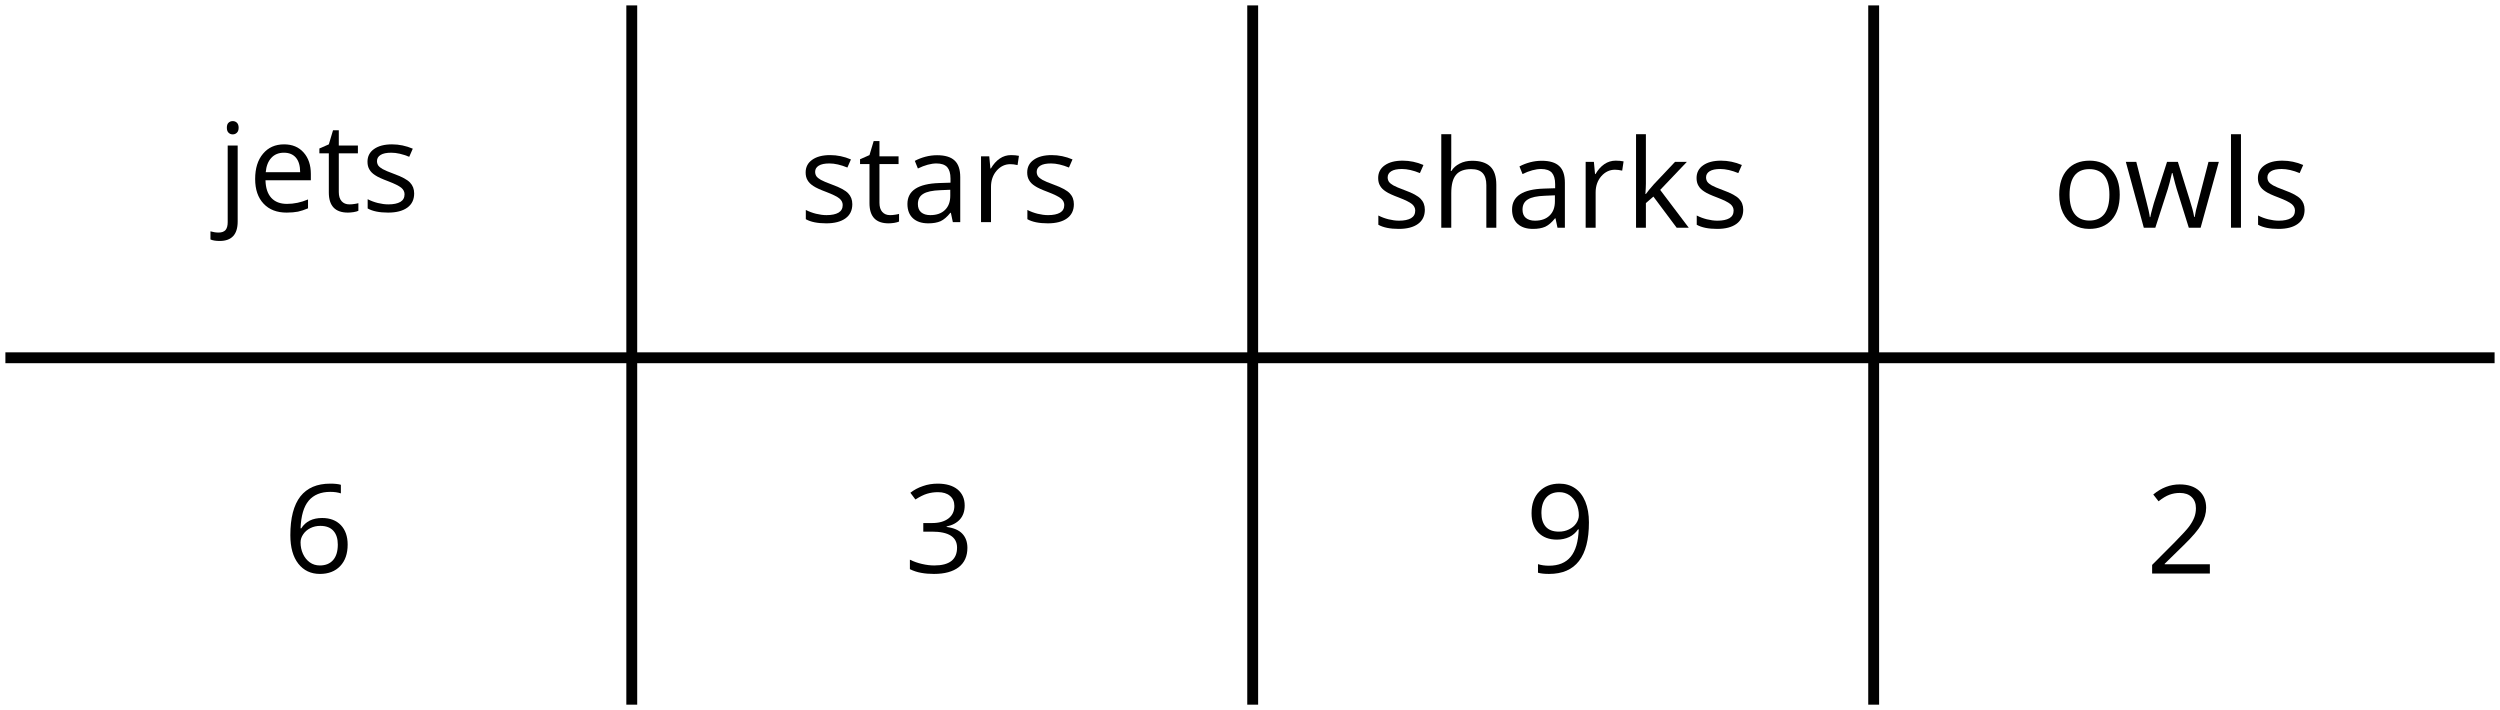 <?xml version='1.0' encoding='UTF-8'?>
<!-- This file was generated by dvisvgm 2.1.3 -->
<svg height='65.298pt' version='1.1' viewBox='-72 -72 229.903 65.298' width='229.903pt' xmlns='http://www.w3.org/2000/svg' xmlns:xlink='http://www.w3.org/1999/xlink'>
<defs>
<path d='M5.862 0V-0.851H1.707V-0.895L3.475 -2.624C4.265 -3.392 4.801 -4.022 5.088 -4.525S5.519 -5.53 5.519 -6.044C5.519 -6.702 5.304 -7.221 4.873 -7.613C4.442 -8 3.845 -8.193 3.088 -8.193C2.21 -8.193 1.403 -7.884 0.657 -7.265L1.144 -6.641C1.514 -6.934 1.845 -7.133 2.144 -7.243C2.448 -7.354 2.762 -7.409 3.099 -7.409C3.564 -7.409 3.928 -7.282 4.188 -7.028C4.448 -6.779 4.58 -6.436 4.58 -6.006C4.58 -5.702 4.53 -5.414 4.425 -5.149S4.166 -4.613 3.961 -4.332S3.326 -3.586 2.68 -2.928L0.552 -0.79V0H5.862Z' id='g4-18'/>
<path d='M5.558 -6.177C5.558 -6.801 5.343 -7.293 4.906 -7.657C4.47 -8.011 3.862 -8.193 3.077 -8.193C2.597 -8.193 2.144 -8.122 1.713 -7.967C1.276 -7.823 0.895 -7.613 0.564 -7.354L1.028 -6.735C1.431 -6.994 1.785 -7.171 2.099 -7.265S2.746 -7.409 3.099 -7.409C3.564 -7.409 3.934 -7.298 4.199 -7.072C4.475 -6.845 4.608 -6.536 4.608 -6.144C4.608 -5.652 4.425 -5.265 4.055 -4.983C3.685 -4.707 3.188 -4.569 2.558 -4.569H1.751V-3.779H2.547C4.088 -3.779 4.856 -3.287 4.856 -2.309C4.856 -1.215 4.16 -0.669 2.762 -0.669C2.409 -0.669 2.033 -0.713 1.635 -0.807C1.243 -0.895 0.867 -1.028 0.519 -1.199V-0.326C0.856 -0.166 1.199 -0.05 1.558 0.011C1.912 0.077 2.304 0.11 2.729 0.11C3.713 0.11 4.47 -0.099 5.006 -0.508C5.541 -0.923 5.807 -1.519 5.807 -2.287C5.807 -2.823 5.652 -3.26 5.337 -3.591S4.541 -4.127 3.895 -4.21V-4.254C4.425 -4.365 4.834 -4.586 5.127 -4.912C5.414 -5.238 5.558 -5.663 5.558 -6.177Z' id='g4-19'/>
<path d='M0.646 -3.453C0.646 -2.332 0.89 -1.459 1.381 -0.829C1.873 -0.204 2.536 0.11 3.37 0.11C4.149 0.11 4.773 -0.133 5.227 -0.608C5.691 -1.094 5.917 -1.751 5.917 -2.591C5.917 -3.343 5.707 -3.939 5.293 -4.376C4.873 -4.812 4.298 -5.033 3.575 -5.033C2.696 -5.033 2.055 -4.718 1.652 -4.083H1.586C1.63 -5.238 1.878 -6.088 2.337 -6.63C2.796 -7.166 3.453 -7.436 4.32 -7.436C4.685 -7.436 5.011 -7.392 5.293 -7.298V-8.088C5.055 -8.16 4.724 -8.193 4.309 -8.193C3.099 -8.193 2.188 -7.801 1.569 -7.017C0.956 -6.227 0.646 -5.039 0.646 -3.453ZM3.359 -0.669C3.011 -0.669 2.702 -0.762 2.431 -0.956C2.166 -1.149 1.956 -1.409 1.807 -1.735S1.586 -2.414 1.586 -2.796C1.586 -3.055 1.669 -3.304 1.834 -3.541C1.994 -3.779 2.215 -3.967 2.492 -4.105S3.072 -4.309 3.403 -4.309C3.939 -4.309 4.337 -4.155 4.608 -3.851S5.011 -3.127 5.011 -2.591C5.011 -1.967 4.867 -1.492 4.575 -1.16C4.287 -0.834 3.884 -0.669 3.359 -0.669Z' id='g4-22'/>
<path d='M5.862 -4.63C5.862 -5.365 5.751 -6 5.53 -6.541C5.309 -7.077 4.994 -7.492 4.586 -7.768C4.171 -8.055 3.691 -8.193 3.144 -8.193C2.376 -8.193 1.762 -7.95 1.293 -7.464C0.818 -6.978 0.586 -6.315 0.586 -5.475C0.586 -4.707 0.796 -4.111 1.215 -3.685S2.204 -3.044 2.917 -3.044C3.337 -3.044 3.713 -3.127 4.05 -3.282C4.387 -3.448 4.652 -3.68 4.856 -3.983H4.923C4.884 -2.851 4.635 -2.017 4.188 -1.47C3.735 -0.917 3.066 -0.646 2.182 -0.646C1.807 -0.646 1.47 -0.696 1.177 -0.79V0C1.425 0.072 1.768 0.11 2.193 0.11C4.641 0.11 5.862 -1.47 5.862 -4.63ZM3.144 -7.409C3.492 -7.409 3.801 -7.315 4.077 -7.127C4.343 -6.939 4.558 -6.68 4.707 -6.354S4.934 -5.669 4.934 -5.282C4.934 -5.022 4.851 -4.779 4.691 -4.541S4.309 -4.122 4.022 -3.983C3.746 -3.845 3.436 -3.779 3.099 -3.779C2.558 -3.779 2.155 -3.934 1.89 -4.232C1.624 -4.541 1.492 -4.956 1.492 -5.486C1.492 -6.088 1.635 -6.564 1.923 -6.901S2.619 -7.409 3.144 -7.409Z' id='g4-25'/>
<path d='M4.696 0H5.376V-4.133C5.376 -4.84 5.204 -5.354 4.851 -5.674C4.508 -5.994 3.972 -6.155 3.249 -6.155C2.89 -6.155 2.536 -6.111 2.177 -6.017C1.823 -5.923 1.497 -5.796 1.199 -5.635L1.481 -4.934C2.116 -5.243 2.691 -5.398 3.193 -5.398C3.641 -5.398 3.967 -5.282 4.177 -5.061C4.376 -4.829 4.481 -4.481 4.481 -4.006V-3.63L3.453 -3.597C1.497 -3.536 0.519 -2.895 0.519 -1.674C0.519 -1.105 0.691 -0.663 1.028 -0.354C1.37 -0.044 1.84 0.11 2.442 0.11C2.89 0.11 3.265 0.044 3.569 -0.088C3.867 -0.227 4.166 -0.481 4.47 -0.862H4.514L4.696 0ZM2.624 -0.646C2.265 -0.646 1.983 -0.735 1.779 -0.906C1.58 -1.077 1.481 -1.331 1.481 -1.663C1.481 -2.088 1.641 -2.398 1.967 -2.597C2.287 -2.801 2.812 -2.912 3.541 -2.939L4.459 -2.978V-2.431C4.459 -1.867 4.298 -1.431 3.967 -1.116C3.646 -0.801 3.193 -0.646 2.624 -0.646Z' id='g4-65'/>
<path d='M3.53 0.11C3.939 0.11 4.287 0.077 4.575 0.022C4.867 -0.044 5.171 -0.144 5.497 -0.282V-1.099C4.862 -0.829 4.215 -0.691 3.564 -0.691C2.945 -0.691 2.464 -0.873 2.122 -1.243C1.785 -1.613 1.602 -2.149 1.586 -2.862H5.757V-3.442C5.757 -4.26 5.536 -4.917 5.094 -5.414C4.652 -5.917 4.05 -6.166 3.293 -6.166C2.481 -6.166 1.84 -5.878 1.359 -5.304C0.873 -4.729 0.635 -3.956 0.635 -2.978C0.635 -2.011 0.895 -1.254 1.414 -0.707C1.928 -0.16 2.635 0.11 3.53 0.11ZM3.282 -5.398C3.762 -5.398 4.127 -5.243 4.387 -4.939C4.646 -4.63 4.773 -4.188 4.773 -3.608H1.608C1.657 -4.166 1.829 -4.608 2.122 -4.923C2.409 -5.238 2.796 -5.398 3.282 -5.398Z' id='g4-69'/>
<path d='M5.116 0H6.033V-3.95C6.033 -4.718 5.845 -5.276 5.481 -5.624C5.105 -5.978 4.553 -6.155 3.812 -6.155C3.387 -6.155 3.006 -6.072 2.674 -5.901C2.337 -5.735 2.083 -5.508 1.901 -5.215H1.845C1.873 -5.42 1.89 -5.68 1.89 -5.994V-8.597H0.972V0H1.89V-3.166C1.89 -3.956 2.033 -4.519 2.332 -4.867C2.619 -5.215 3.088 -5.387 3.724 -5.387C4.204 -5.387 4.553 -5.265 4.779 -5.022S5.116 -4.409 5.116 -3.917V0Z' id='g4-72'/>
<path d='M0.238 2.718C1.337 2.718 1.89 2.122 1.89 0.928V-6.055H0.972V0.994C0.972 1.315 0.906 1.552 0.773 1.713C0.635 1.867 0.425 1.945 0.138 1.945C-0.11 1.945 -0.359 1.906 -0.613 1.834V2.58C-0.398 2.674 -0.11 2.718 0.238 2.718ZM0.895 -7.696C0.895 -7.492 0.945 -7.337 1.05 -7.238C1.155 -7.133 1.282 -7.083 1.436 -7.083C1.586 -7.083 1.713 -7.133 1.818 -7.238C1.923 -7.337 1.978 -7.492 1.978 -7.696S1.923 -8.055 1.818 -8.155S1.586 -8.304 1.436 -8.304C1.282 -8.304 1.155 -8.254 1.05 -8.155C0.945 -8.061 0.895 -7.906 0.895 -7.696Z' id='g4-74'/>
<path d='M1.878 -3.099H1.834C1.862 -3.525 1.878 -3.834 1.878 -4.039V-8.597H0.972V0H1.878V-2.265L2.569 -2.862L4.707 0H5.818L3.193 -3.475L5.646 -6.055H4.558L2.602 -3.983C2.276 -3.619 2.039 -3.326 1.878 -3.099Z' id='g4-75'/>
<path d='M1.89 0V-8.597H0.972V0H1.89Z' id='g4-76'/>
<path d='M6.199 -3.033C6.199 -3.994 5.95 -4.757 5.448 -5.32C4.95 -5.884 4.276 -6.166 3.431 -6.166C2.552 -6.166 1.867 -5.89 1.376 -5.337C0.884 -4.79 0.635 -4.022 0.635 -3.033C0.635 -2.398 0.751 -1.84 0.978 -1.365S1.53 -0.525 1.95 -0.271S2.851 0.11 3.392 0.11C4.271 0.11 4.956 -0.166 5.453 -0.718C5.95 -1.276 6.199 -2.044 6.199 -3.033ZM1.586 -3.033C1.586 -3.812 1.74 -4.403 2.044 -4.796S2.801 -5.387 3.403 -5.387C4.011 -5.387 4.47 -5.188 4.785 -4.785C5.094 -4.387 5.249 -3.801 5.249 -3.033C5.249 -2.254 5.094 -1.669 4.785 -1.26C4.47 -0.862 4.017 -0.657 3.414 -0.657S2.359 -0.862 2.05 -1.265S1.586 -2.26 1.586 -3.033Z' id='g4-79'/>
<path d='M3.735 -6.166C3.354 -6.166 3.006 -6.061 2.691 -5.845S2.105 -5.326 1.878 -4.934H1.834L1.729 -6.055H0.972V0H1.89V-3.249C1.89 -3.84 2.066 -4.337 2.409 -4.735C2.762 -5.133 3.177 -5.332 3.669 -5.332C3.862 -5.332 4.083 -5.304 4.332 -5.249L4.459 -6.099C4.243 -6.144 4.006 -6.166 3.735 -6.166Z' id='g4-82'/>
<path d='M4.878 -1.652C4.878 -2.055 4.751 -2.387 4.497 -2.652C4.249 -2.917 3.762 -3.182 3.044 -3.442C2.519 -3.635 2.166 -3.785 1.983 -3.89S1.669 -4.099 1.58 -4.215C1.503 -4.332 1.459 -4.47 1.459 -4.63C1.459 -4.867 1.569 -5.055 1.79 -5.193S2.337 -5.398 2.773 -5.398C3.265 -5.398 3.818 -5.271 4.425 -5.022L4.751 -5.768C4.127 -6.033 3.492 -6.166 2.84 -6.166C2.138 -6.166 1.591 -6.022 1.188 -5.735C0.785 -5.453 0.586 -5.061 0.586 -4.569C0.586 -4.293 0.641 -4.055 0.762 -3.856C0.873 -3.657 1.05 -3.481 1.293 -3.326C1.525 -3.166 1.928 -2.983 2.492 -2.773C3.083 -2.547 3.481 -2.348 3.691 -2.177C3.89 -2.011 3.994 -1.812 3.994 -1.575C3.994 -1.26 3.867 -1.028 3.608 -0.873C3.348 -0.724 2.983 -0.646 2.503 -0.646C2.193 -0.646 1.873 -0.691 1.536 -0.773C1.204 -0.856 0.895 -0.972 0.602 -1.122V-0.271C1.05 -0.017 1.68 0.11 2.481 0.11C3.238 0.11 3.829 -0.044 4.249 -0.348S4.878 -1.088 4.878 -1.652Z' id='g4-83'/>
<path d='M2.928 -0.646C2.624 -0.646 2.387 -0.746 2.215 -0.939S1.956 -1.414 1.956 -1.779V-5.343H3.713V-6.055H1.956V-7.459H1.425L1.039 -6.166L0.171 -5.785V-5.343H1.039V-1.74C1.039 -0.508 1.624 0.11 2.796 0.11C2.95 0.11 3.127 0.094 3.315 0.066C3.514 0.033 3.657 -0.006 3.757 -0.055V-0.757C3.669 -0.729 3.547 -0.707 3.398 -0.685C3.249 -0.657 3.088 -0.646 2.928 -0.646Z' id='g4-84'/>
<path d='M5.917 0H7.006L8.68 -6.055H7.729C7.028 -3.359 6.641 -1.873 6.575 -1.597C6.514 -1.32 6.475 -1.116 6.459 -0.983H6.414C6.343 -1.414 6.199 -1.945 5.994 -2.58L4.912 -6.055H3.917L2.807 -2.58C2.74 -2.387 2.663 -2.122 2.575 -1.79C2.481 -1.453 2.414 -1.182 2.376 -0.972H2.332C2.304 -1.249 2.188 -1.785 1.978 -2.58C1.779 -3.376 1.481 -4.536 1.088 -6.055H0.127L1.779 0H2.84L3.983 -3.541C4.094 -3.89 4.221 -4.387 4.37 -5.033H4.414C4.608 -4.265 4.735 -3.768 4.807 -3.552L5.917 0Z' id='g4-87'/>
<use id='g6-65' xlink:href='#g4-65'/>
<use id='g6-69' xlink:href='#g4-69'/>
<use id='g6-72' xlink:href='#g4-72'/>
<use id='g6-74' xlink:href='#g4-74'/>
<use id='g6-75' xlink:href='#g4-75'/>
<use id='g6-76' xlink:href='#g4-76'/>
<use id='g6-79' xlink:href='#g4-79'/>
<use id='g6-82' xlink:href='#g4-82'/>
<use id='g6-83' xlink:href='#g4-83'/>
<use id='g6-84' xlink:href='#g4-84'/>
<use id='g6-87' xlink:href='#g4-87'/>
</defs>
<g id='page1'>
<g transform='matrix(1 0 0 1 -143.255 18.694)'>
<use x='91.222' xlink:href='#g6-74' y='-71.253'/>
<use x='94.084' xlink:href='#g6-69' y='-71.253'/>
<use x='100.455' xlink:href='#g6-84' y='-71.253'/>
<use x='104.464' xlink:href='#g6-83' y='-71.253'/>
</g>
<g transform='matrix(1 0 0 1 -143.255 19.682)'>
<use x='144.757' xlink:href='#g6-83' y='-71.253'/>
<use x='150.175' xlink:href='#g6-84' y='-71.253'/>
<use x='154.184' xlink:href='#g6-65' y='-71.253'/>
<use x='160.499' xlink:href='#g6-82' y='-71.253'/>
<use x='165.132' xlink:href='#g6-83' y='-71.253'/>
</g>
<g transform='matrix(1 0 0 1 -143.255 20.193)'>
<use x='197.407' xlink:href='#g6-83' y='-71.253'/>
<use x='202.825' xlink:href='#g6-72' y='-71.253'/>
<use x='209.787' xlink:href='#g6-65' y='-71.253'/>
<use x='216.102' xlink:href='#g6-82' y='-71.253'/>
<use x='220.735' xlink:href='#g6-75' y='-71.253'/>
<use x='226.687' xlink:href='#g6-83' y='-71.253'/>
</g>
<g transform='matrix(1 0 0 1 -143.255 20.193)'>
<use x='259.989' xlink:href='#g6-79' y='-71.253'/>
<use x='266.622' xlink:href='#g6-87' y='-71.253'/>
<use x='275.447' xlink:href='#g6-76' y='-71.253'/>
<use x='278.309' xlink:href='#g6-83' y='-71.253'/>
</g>
<g transform='matrix(1 0 0 1 -143.255 20.02)'>
<use x='97.309' xlink:href='#g4-22' y='-39.351'/>
</g>
<g transform='matrix(1 0 0 1 -143.255 20.02)'>
<use x='154.411' xlink:href='#g4-19' y='-39.351'/>
</g>
<g transform='matrix(1 0 0 1 -143.255 20.02)'>
<use x='211.513' xlink:href='#g4-25' y='-39.351'/>
</g>
<g transform='matrix(1 0 0 1 -143.255 20.091)'>
<use x='268.615' xlink:href='#g4-18' y='-39.351'/>
</g>
<path d='M-71.504 -39.102H157.406' fill='none' stroke='#000000' stroke-linejoin='bevel' stroke-miterlimit='10.037' stroke-width='1'/>
<path d='M-13.902 -71.504V-7.199' fill='none' stroke='#000000' stroke-linejoin='bevel' stroke-miterlimit='10.037' stroke-width='1'/>
<path d='M43.199 -71.504V-7.199' fill='none' stroke='#000000' stroke-linejoin='bevel' stroke-miterlimit='10.037' stroke-width='1'/>
<path d='M100.305 -71.504V-7.199' fill='none' stroke='#000000' stroke-linejoin='bevel' stroke-miterlimit='10.037' stroke-width='1'/>
</g>
</svg>